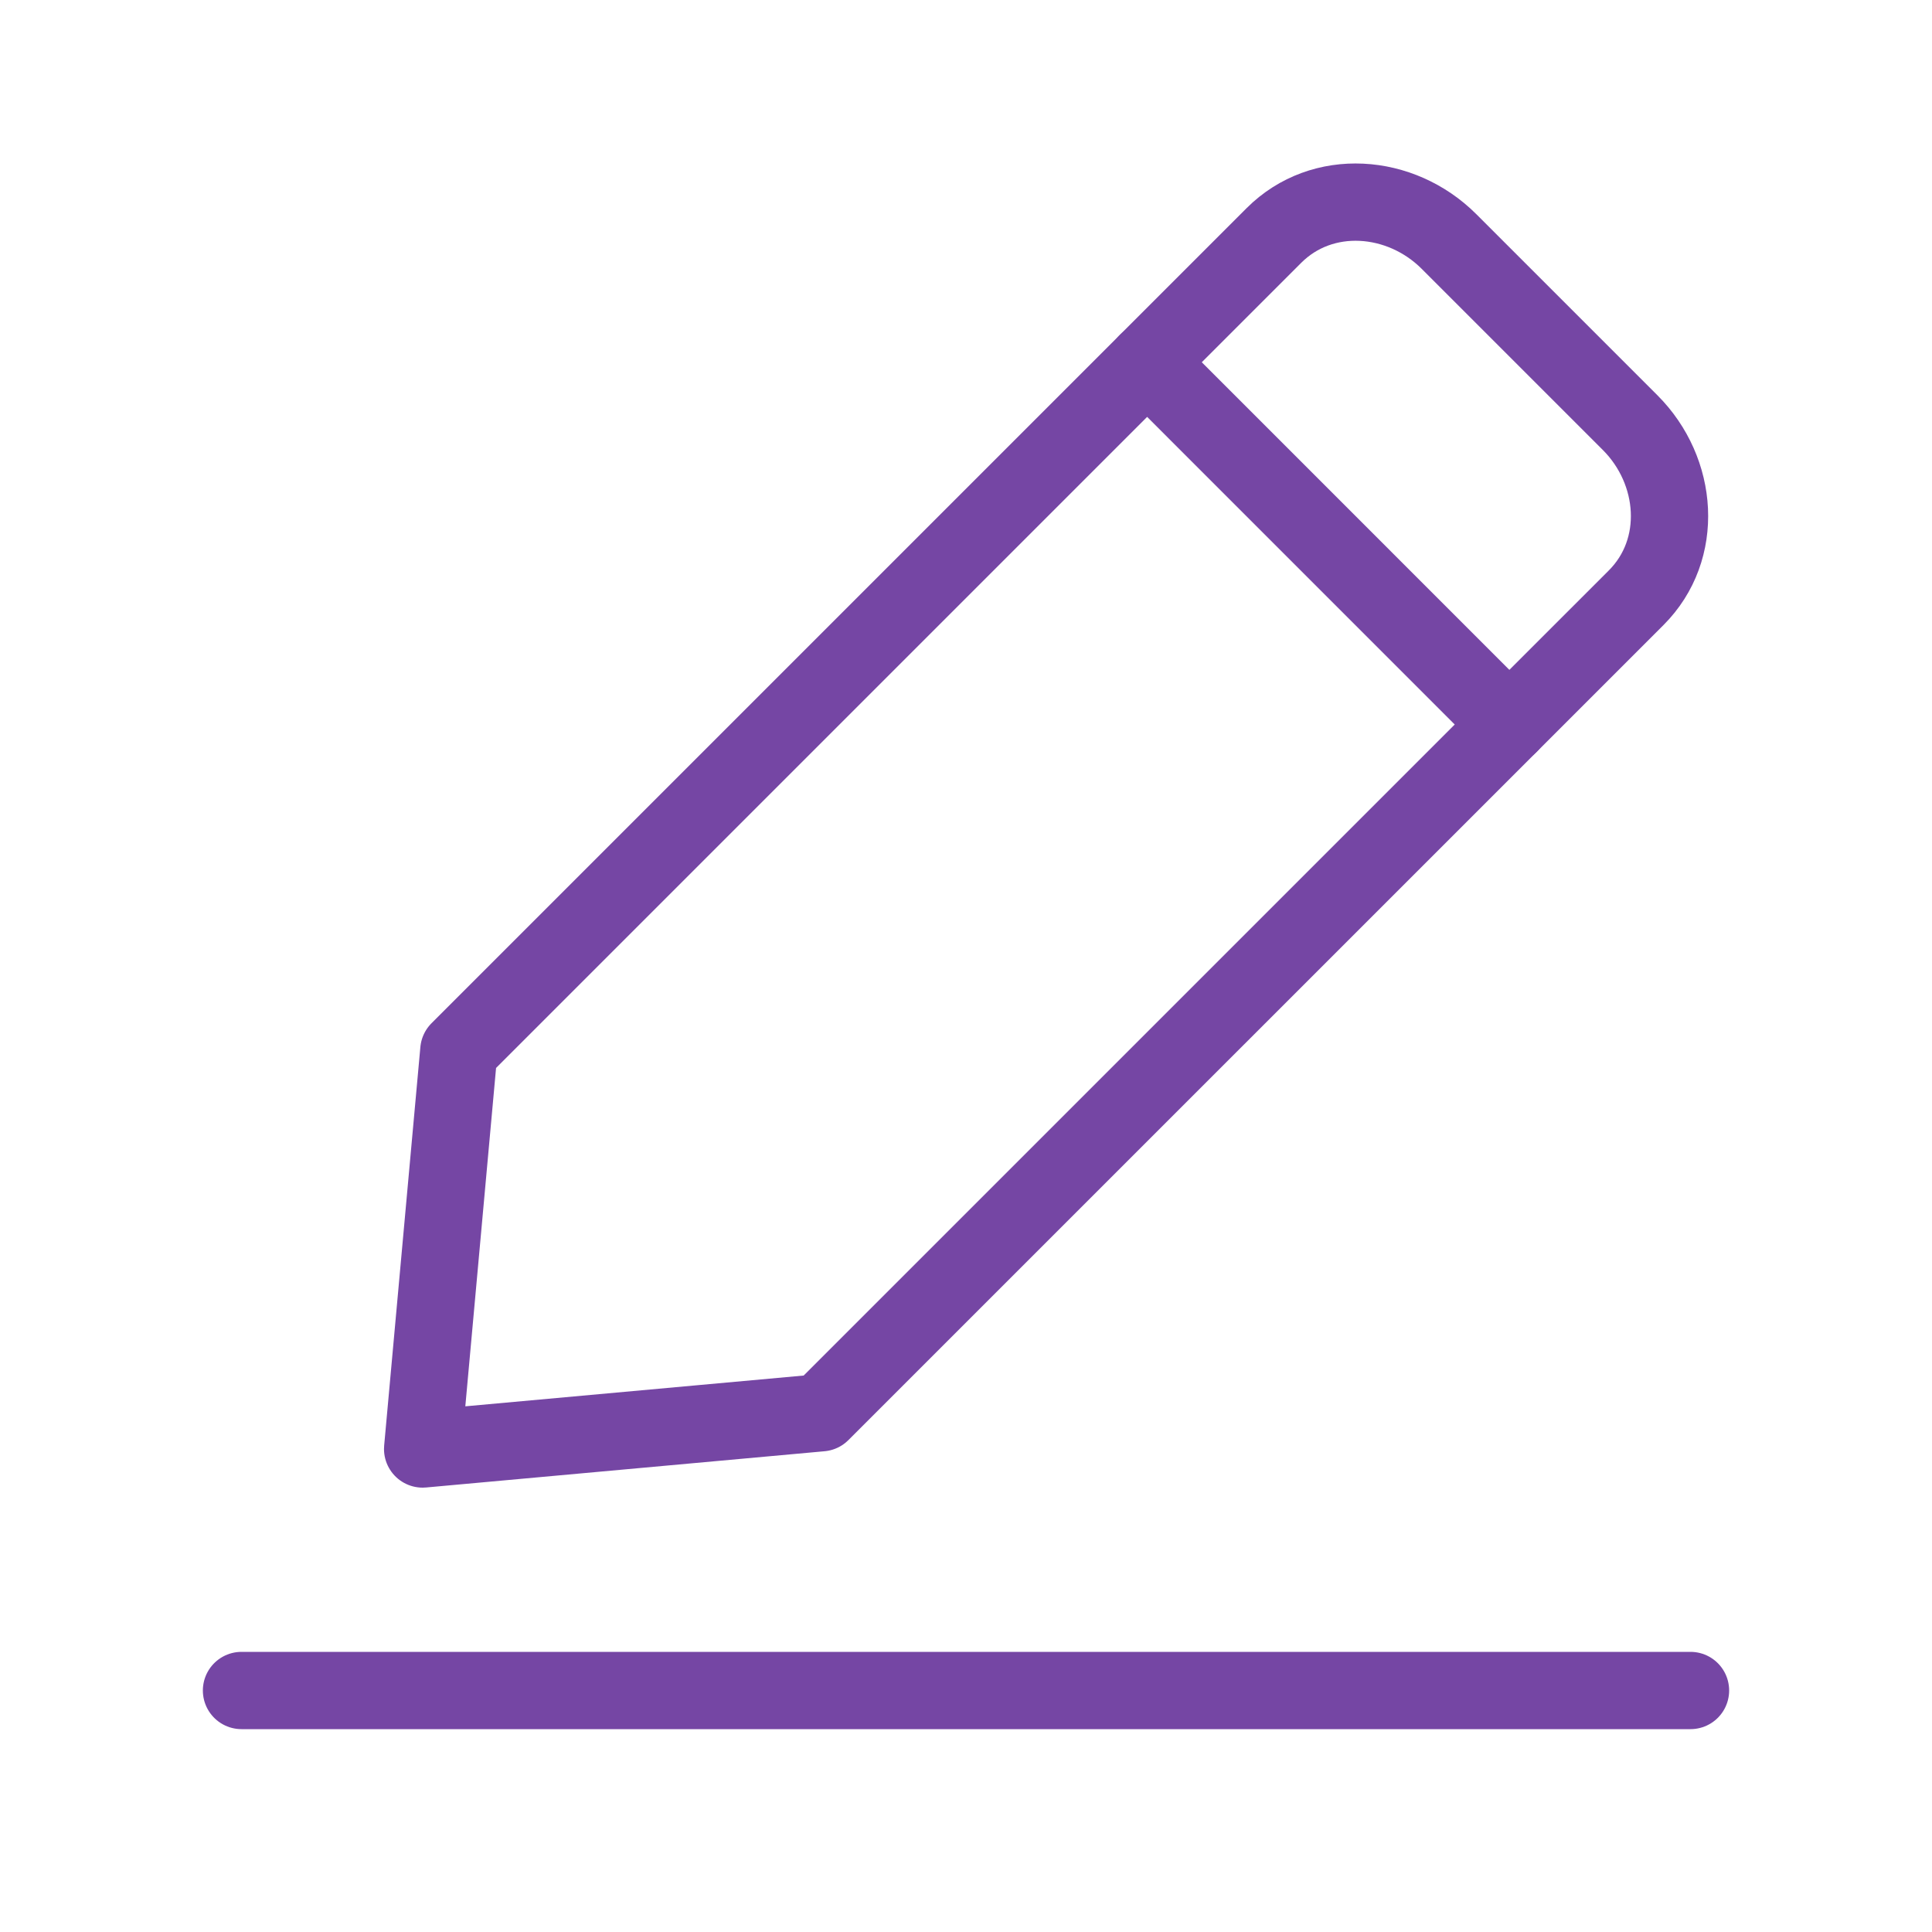 <svg width="50" height="50" viewBox="0 0 50 50" fill="none" xmlns="http://www.w3.org/2000/svg">
<path d="M21.25 36.562L10.938 37.5L11.875 27.188L32.969 6.094C34.219 4.844 36.25 5 37.5 6.25L42.188 10.938C43.438 12.188 43.594 14.219 42.344 15.469L21.25 36.562Z" stroke="#7546A4" stroke-width="2" stroke-miterlimit="10" stroke-linecap="round" stroke-linejoin="round"/>
<path d="M29.688 9.375L39.062 18.75" stroke="#7546A4" stroke-width="2" stroke-miterlimit="10" stroke-linecap="round" stroke-linejoin="round"/>
<path d="M6.25 43.75H43.75" stroke="#7546A4" stroke-width="2" stroke-miterlimit="10" stroke-linecap="round" stroke-linejoin="round"/>
</svg>
